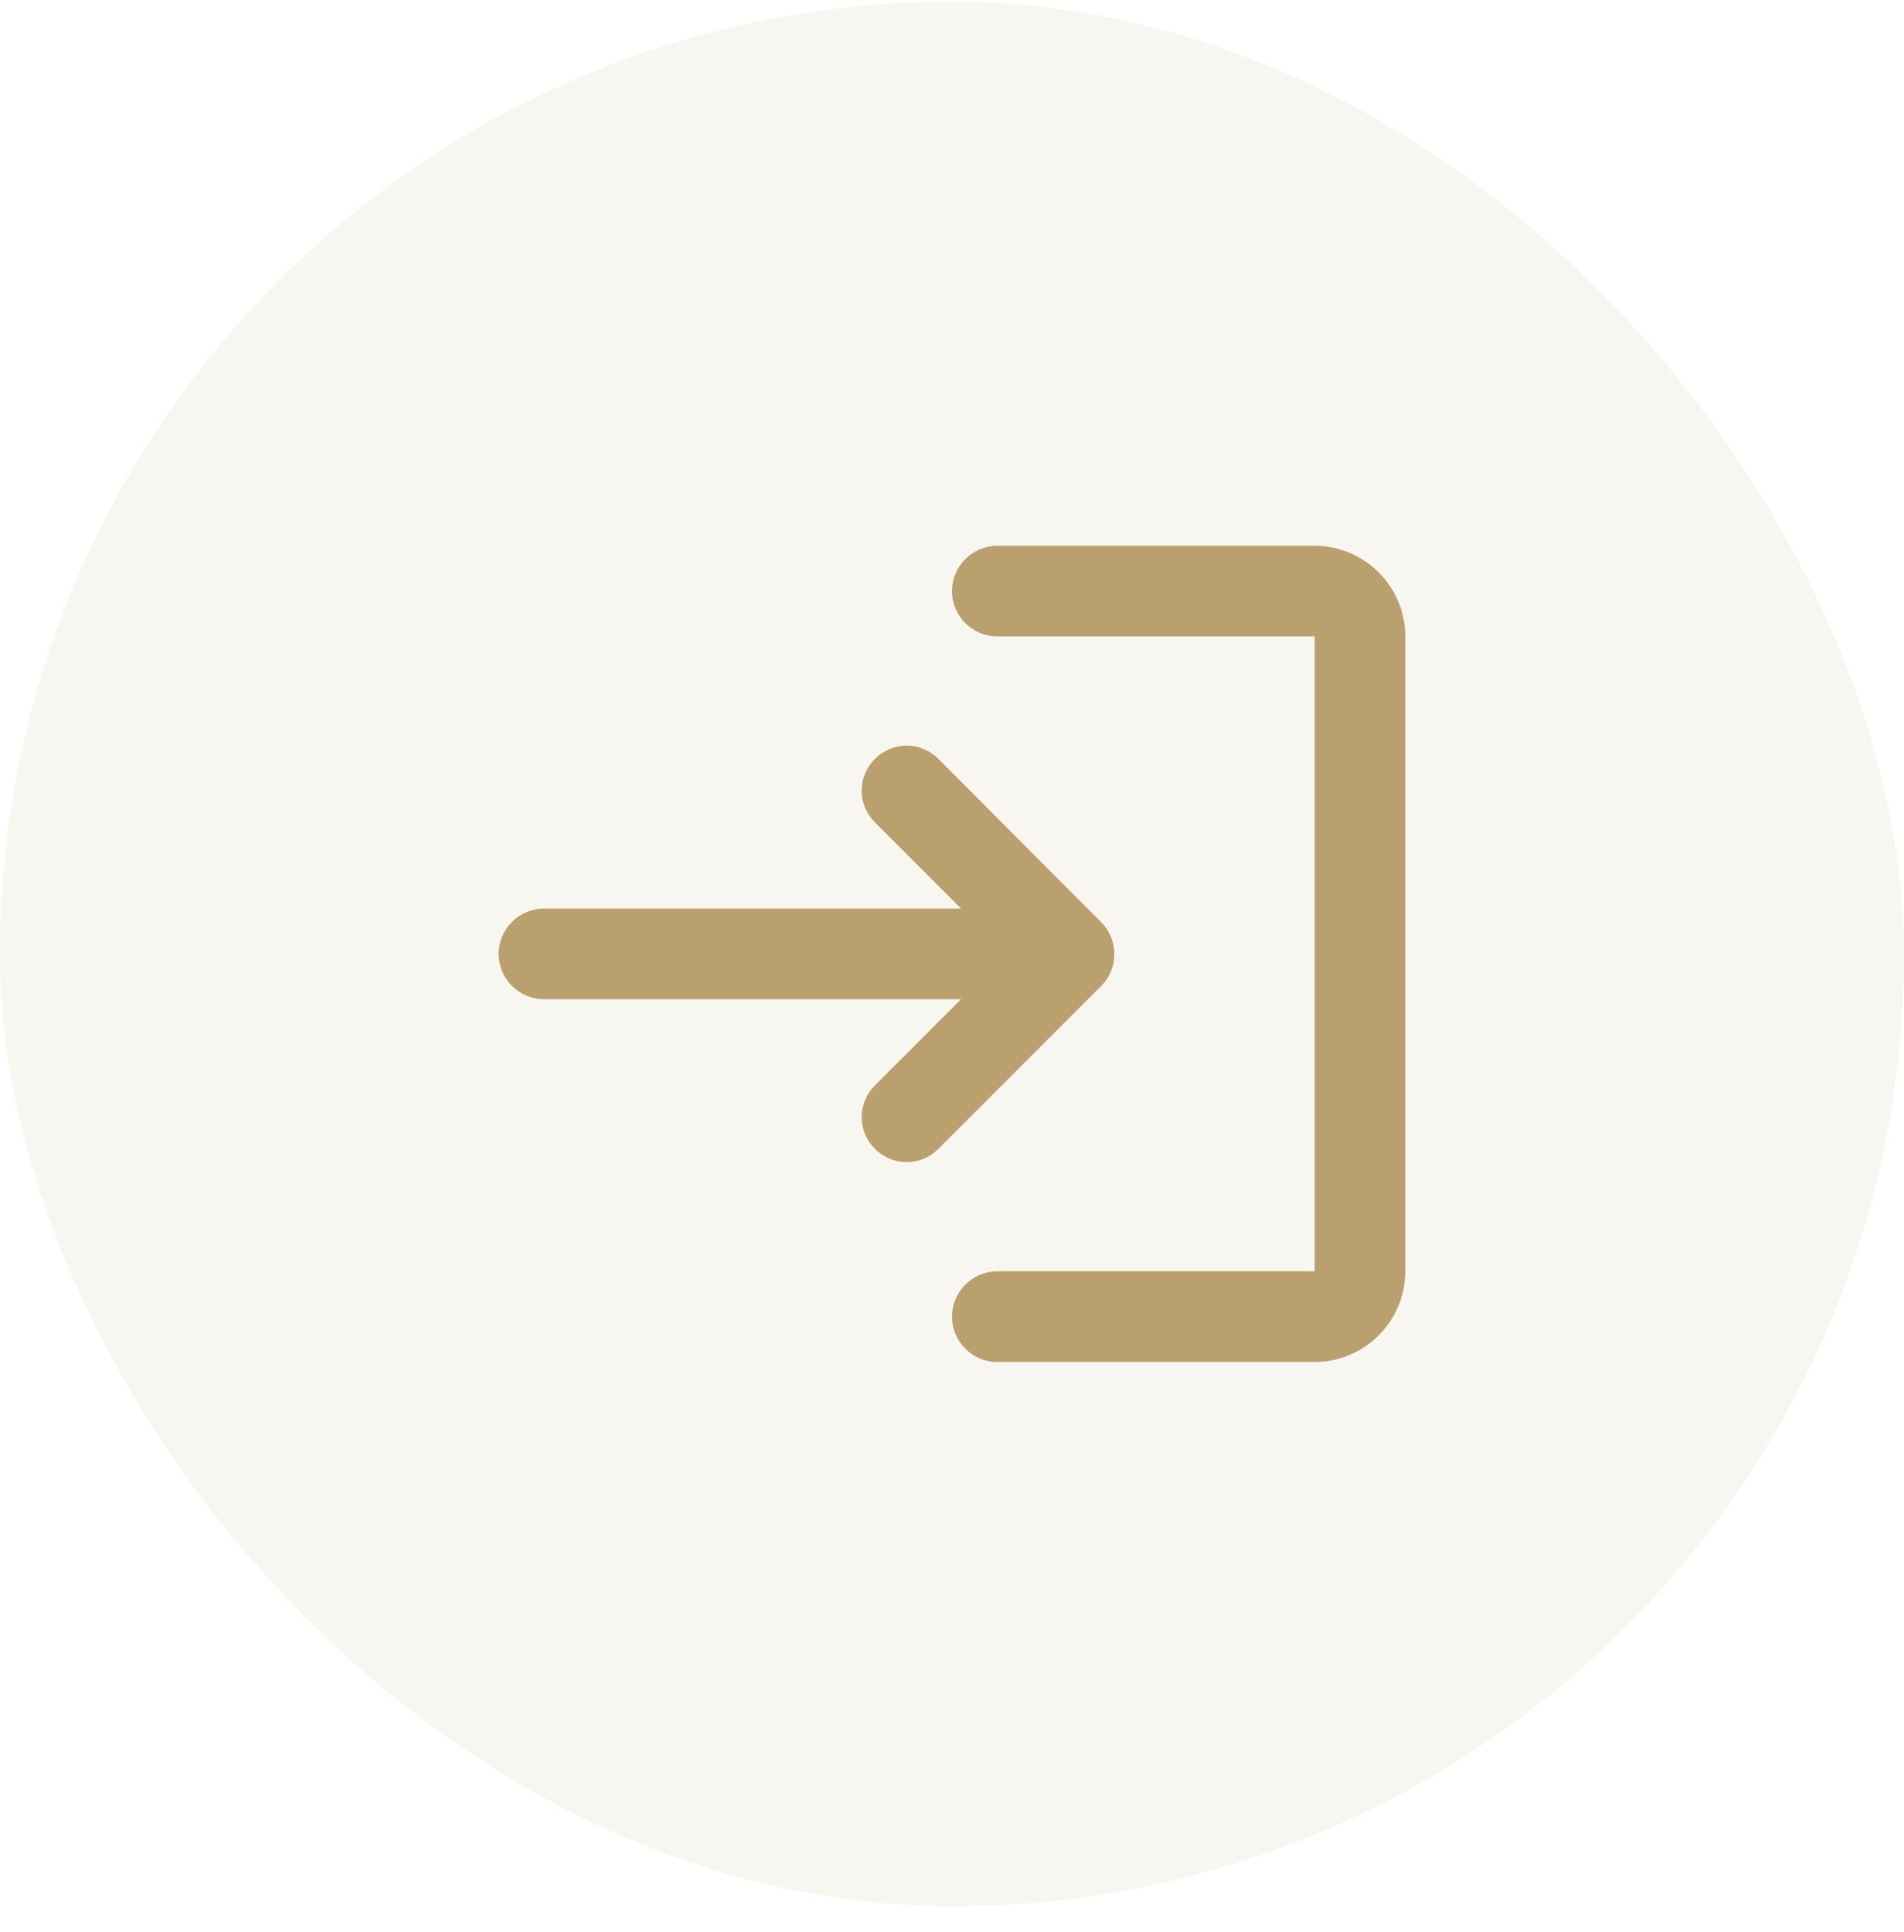 <svg width="70" height="71" viewBox="0 0 70 71" fill="none" xmlns="http://www.w3.org/2000/svg">
<rect y="0.059" width="70" height="70" rx="35" fill="#BBA06F" fill-opacity="0.1"/>
<path d="M32.166 27.892C32.012 28.044 31.889 28.226 31.806 28.426C31.722 28.627 31.679 28.842 31.679 29.059C31.679 29.276 31.722 29.491 31.806 29.691C31.889 29.891 32.012 30.073 32.166 30.225L35.333 33.392H20C19.083 33.392 18.333 34.142 18.333 35.059C18.333 35.975 19.083 36.725 20 36.725H35.333L32.166 39.892C32.012 40.044 31.889 40.226 31.806 40.426C31.722 40.627 31.679 40.842 31.679 41.059C31.679 41.276 31.722 41.49 31.806 41.691C31.889 41.891 32.012 42.073 32.166 42.225C32.816 42.875 33.85 42.875 34.5 42.225L40.483 36.242C40.638 36.088 40.76 35.905 40.844 35.703C40.927 35.501 40.97 35.285 40.97 35.067C40.97 34.849 40.927 34.633 40.844 34.431C40.76 34.229 40.638 34.046 40.483 33.892L34.5 27.892C34.347 27.738 34.166 27.615 33.965 27.531C33.765 27.448 33.55 27.404 33.333 27.404C33.116 27.404 32.901 27.448 32.701 27.531C32.501 27.615 32.319 27.738 32.166 27.892ZM48.333 46.725H36.666C35.75 46.725 35 47.475 35 48.392C35 49.309 35.75 50.059 36.666 50.059H48.333C50.166 50.059 51.666 48.559 51.666 46.725V23.392C51.666 21.559 50.166 20.059 48.333 20.059H36.666C35.75 20.059 35 20.809 35 21.725C35 22.642 35.75 23.392 36.666 23.392H48.333V46.725Z" fill="#BBA06F"/>
</svg>
